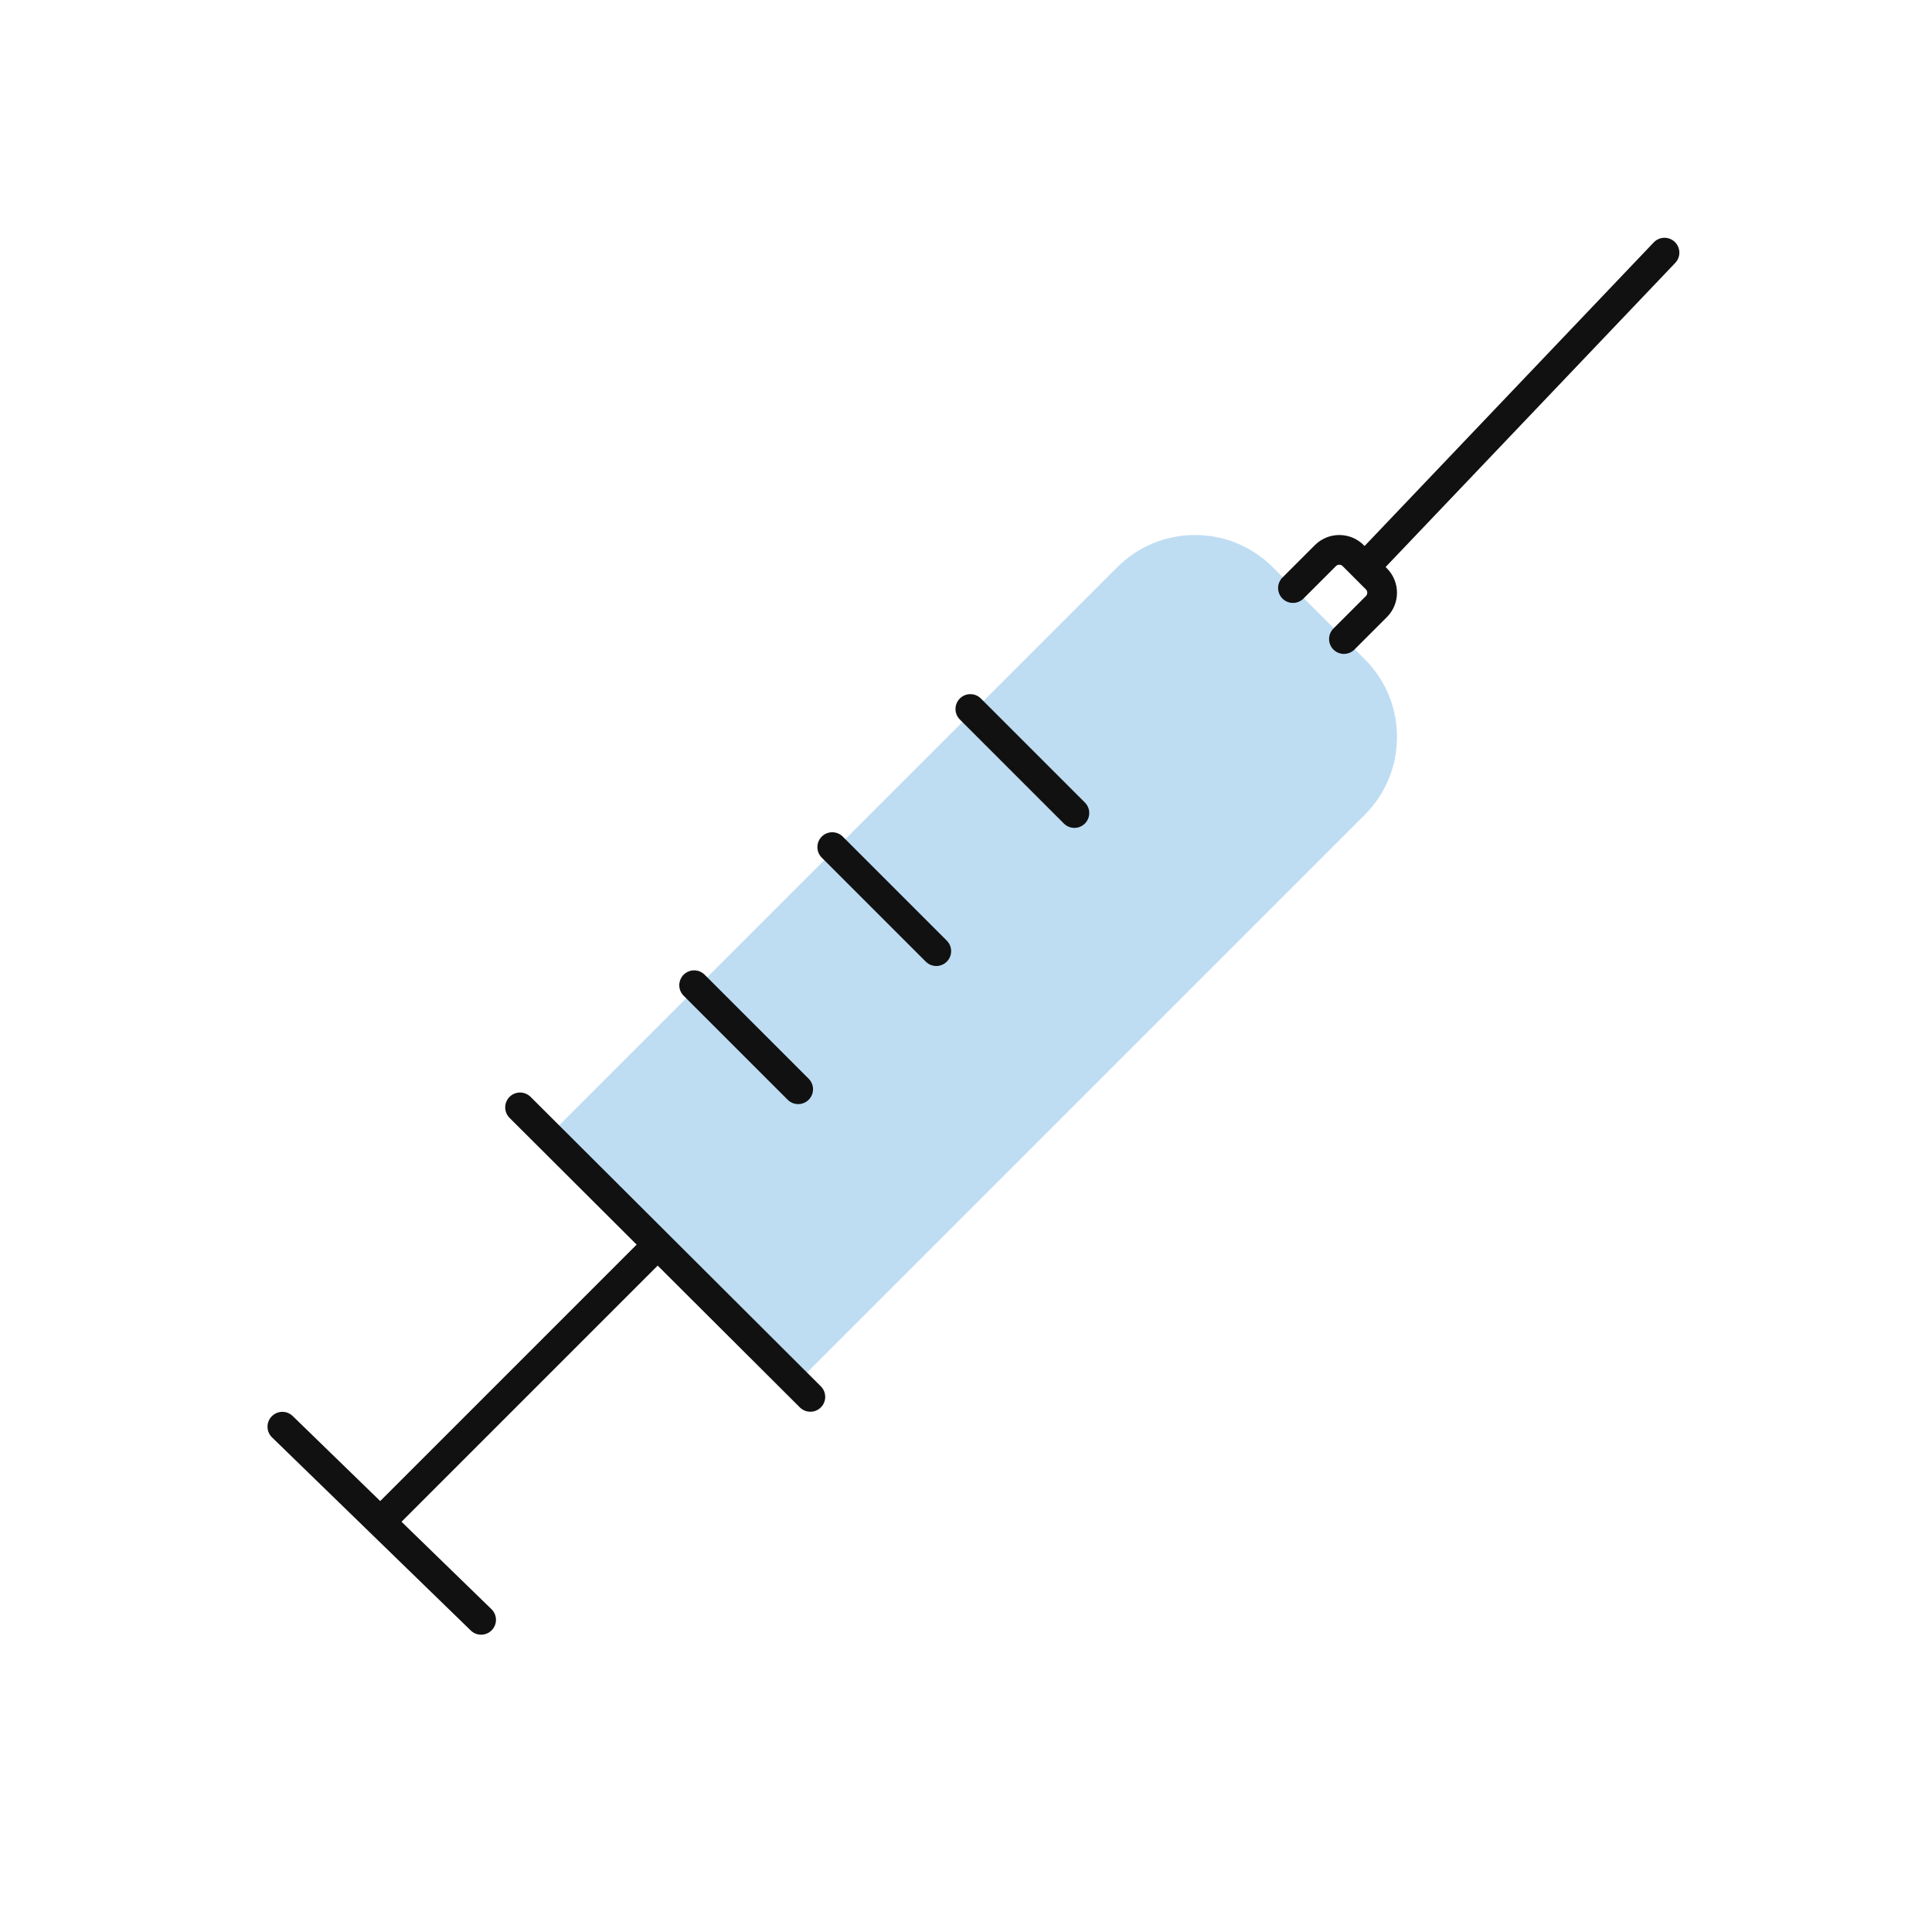 <svg width="130" height="130" viewBox="0 0 130 130" fill="none" xmlns="http://www.w3.org/2000/svg">
<path d="M91.826 44.351L85.645 38.17C84.245 36.77 82.386 36 80.409 36C78.433 36 76.574 36.77 75.174 38.17L37 76.344L53.656 93L91.83 54.826C93.23 53.426 94 51.567 94 49.59C94 47.614 93.23 45.751 91.83 44.355L91.826 44.351Z" fill="#BEDDF3"/>
<path d="M34.994 74.513L54.527 93.993" stroke="#111111" stroke-width="2" stroke-miterlimit="10" stroke-linecap="round"/>
<path d="M19 96L32.373 108.995" stroke="#111111" stroke-width="2" stroke-miterlimit="10" stroke-linecap="round"/>
<path d="M26 102L44 84" stroke="#111111" stroke-width="2" stroke-miterlimit="10" stroke-linecap="round"/>
<path d="M87 39.569L89.183 37.387C89.698 36.871 90.541 36.871 91.052 37.387L92.613 38.948C93.129 39.464 93.129 40.306 92.613 40.817L90.43 43" stroke="#111111" stroke-width="2" stroke-miterlimit="10" stroke-linecap="round"/>
<path d="M92 38L112 17" stroke="#111111" stroke-width="2" stroke-miterlimit="10" stroke-linecap="round"/>
<path d="M46.707 66.293L53.707 73.293" stroke="#111111" stroke-width="2" stroke-linecap="round"/>
<path d="M56 57L63 64" stroke="#111111" stroke-width="2" stroke-linecap="round"/>
<path d="M65.293 47.707L72.293 54.707" stroke="#111111" stroke-width="2" stroke-linecap="round"/>
</svg>
